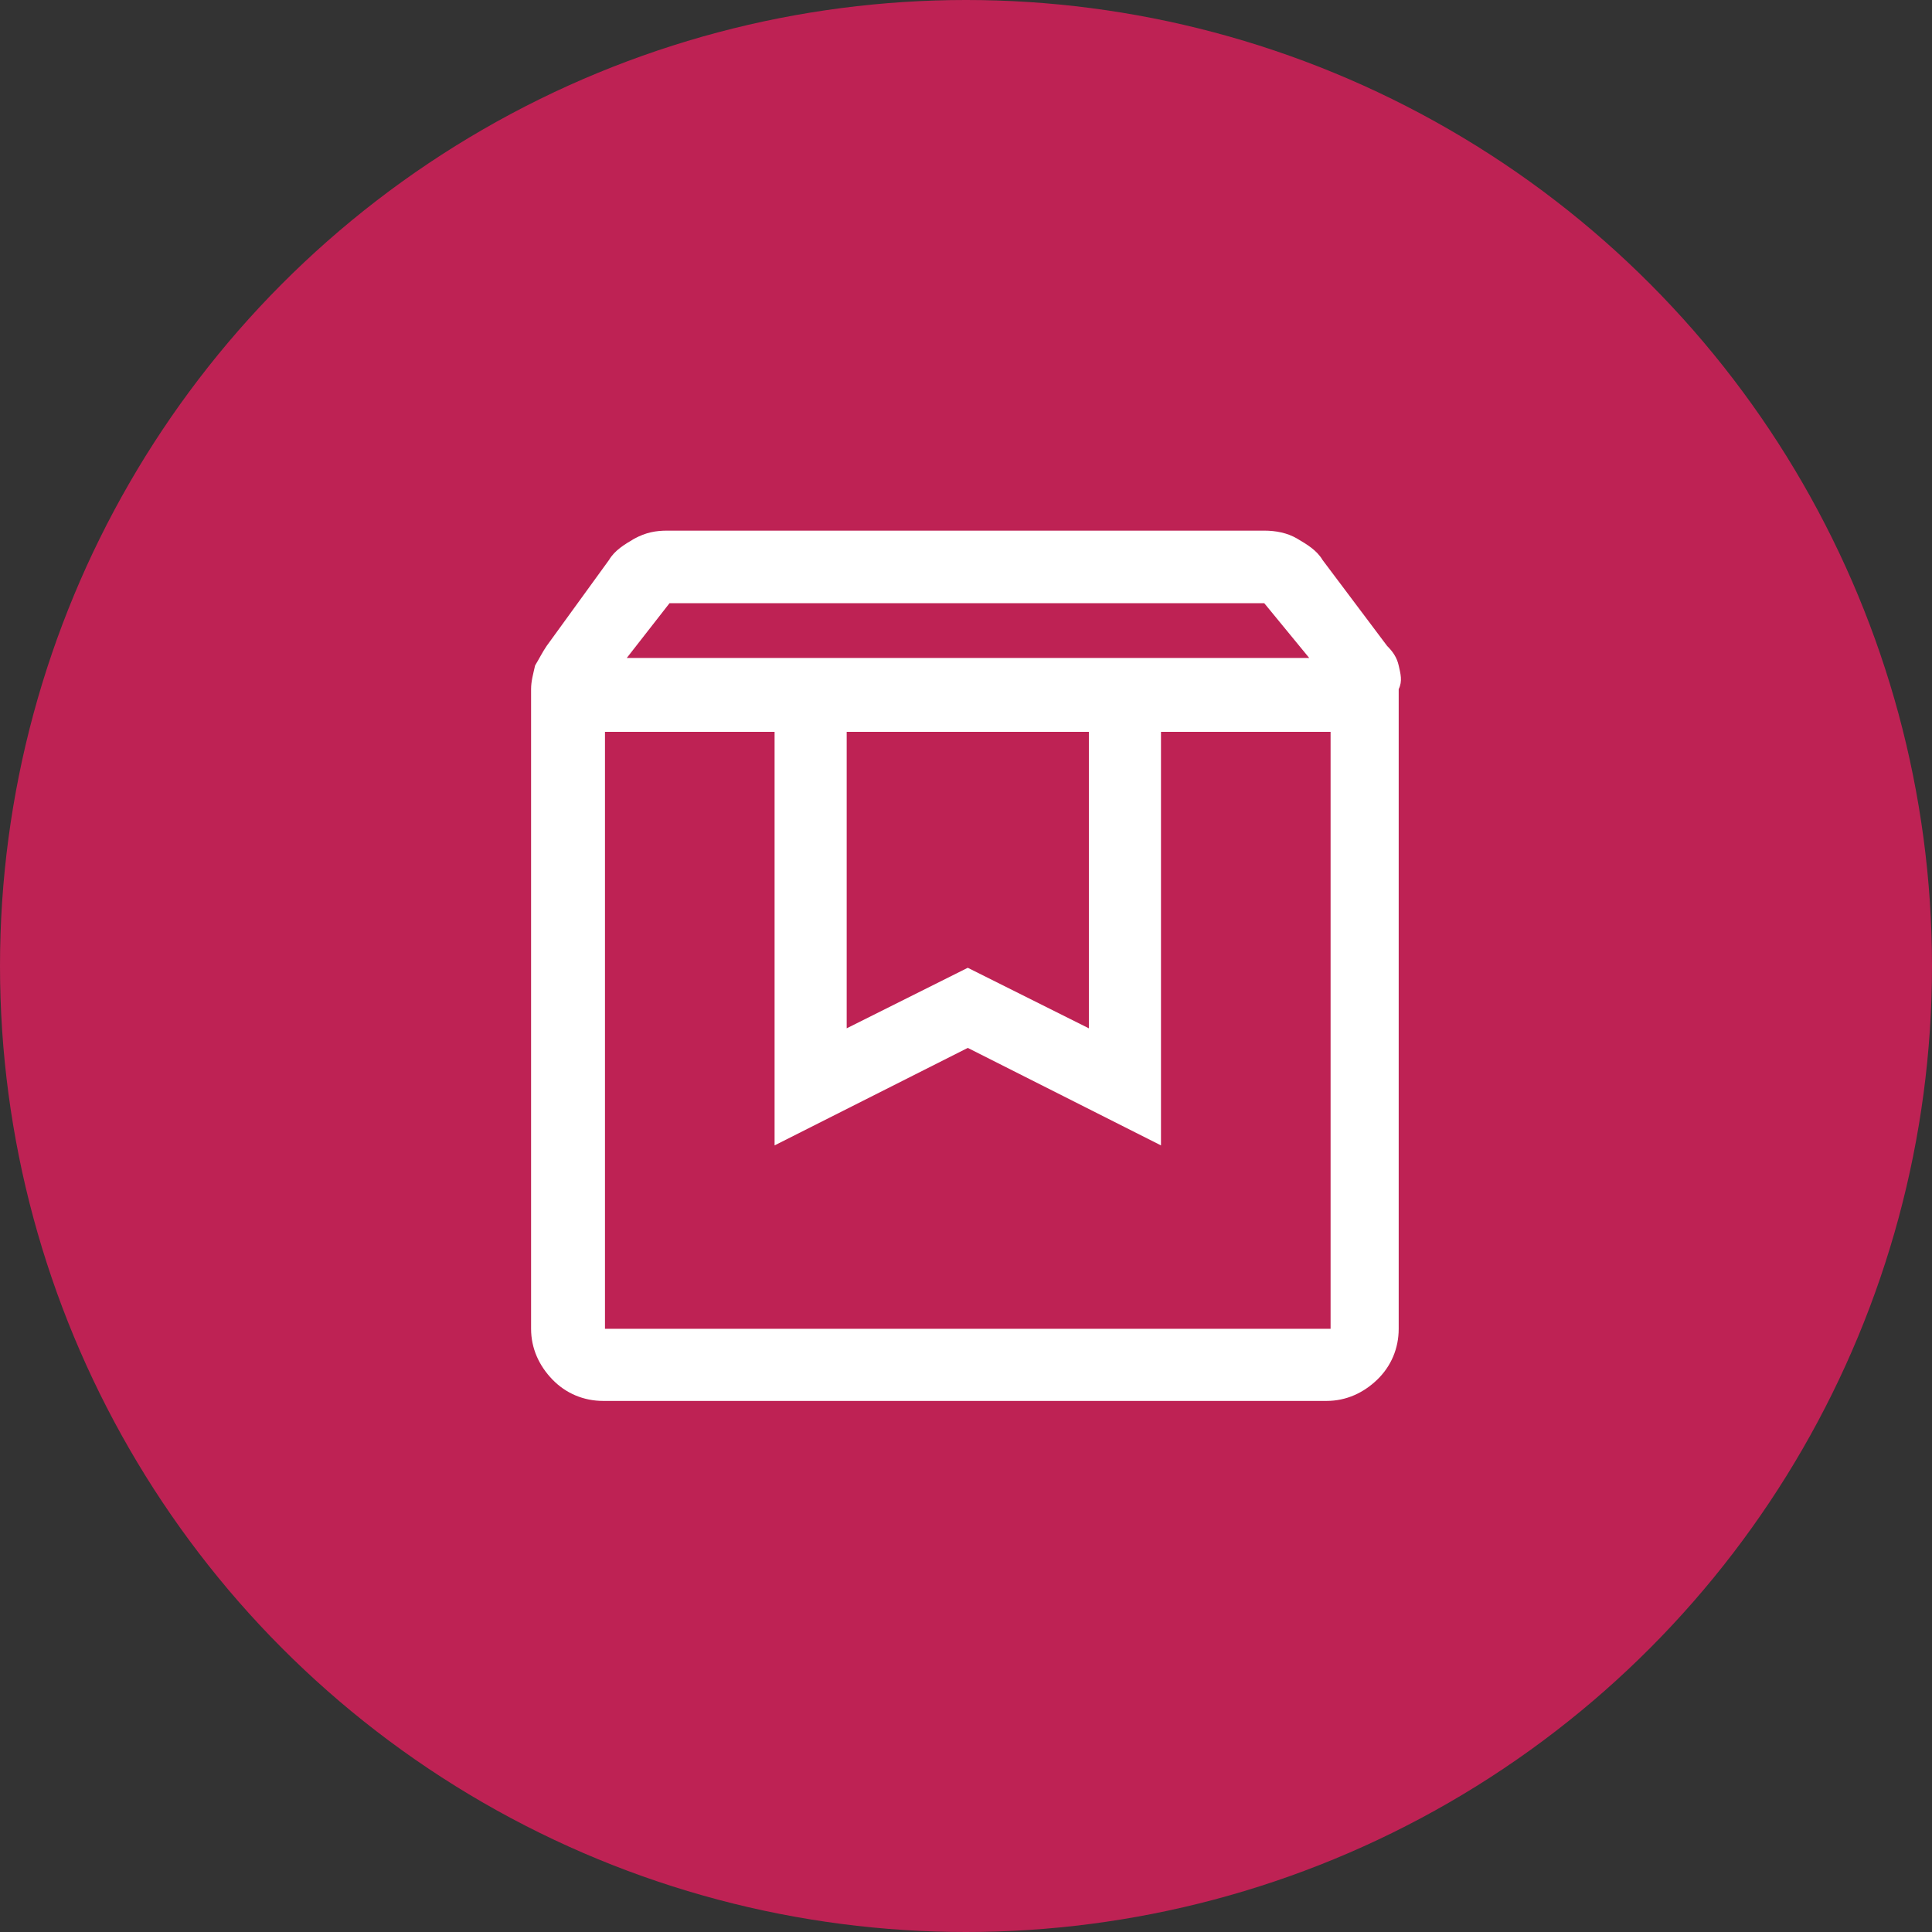 <?xml version="1.0" encoding="UTF-8"?><svg id="Layer_2" xmlns="http://www.w3.org/2000/svg" viewBox="0 0 43.4 43.4"><rect x="0" y="0" width="43.4" height="43.4" fill="#333333" stroke="none"/><defs><style>.cls-1{fill:#fff;}.cls-1,.cls-2{stroke-width:0px;}.cls-2{fill:#be2254;}</style></defs><circle class="cls-2" cx="21.7" cy="21.7" r="21.7"/><path class="cls-1" d="m31.42,14.95c-.04-.18-.13-.31-.26-.44l-1.45-1.93c-.13-.22-.35-.35-.57-.48-.22-.13-.48-.18-.74-.18h-13.41c-.26,0-.48.04-.74.18-.22.13-.44.26-.57.48l-1.4,1.93c-.09.13-.18.31-.26.44-.04.18-.09.35-.09.53v14.37c0,.44.18.83.48,1.14s.7.48,1.14.48h16.25c.44,0,.83-.18,1.14-.48s.48-.7.48-1.14v-14.37c.09-.18.04-.35,0-.53Zm-16.38-1.4h13.36l1.01,1.23h-15.33l.96-1.23Zm9.42,2.89v6.66l-2.72-1.36-2.72,1.36v-6.66h5.43Zm5.43,13.41H13.59v-13.41h3.81v9.29l4.34-2.19,4.34,2.19v-9.29h3.81v13.41Z"/></svg>